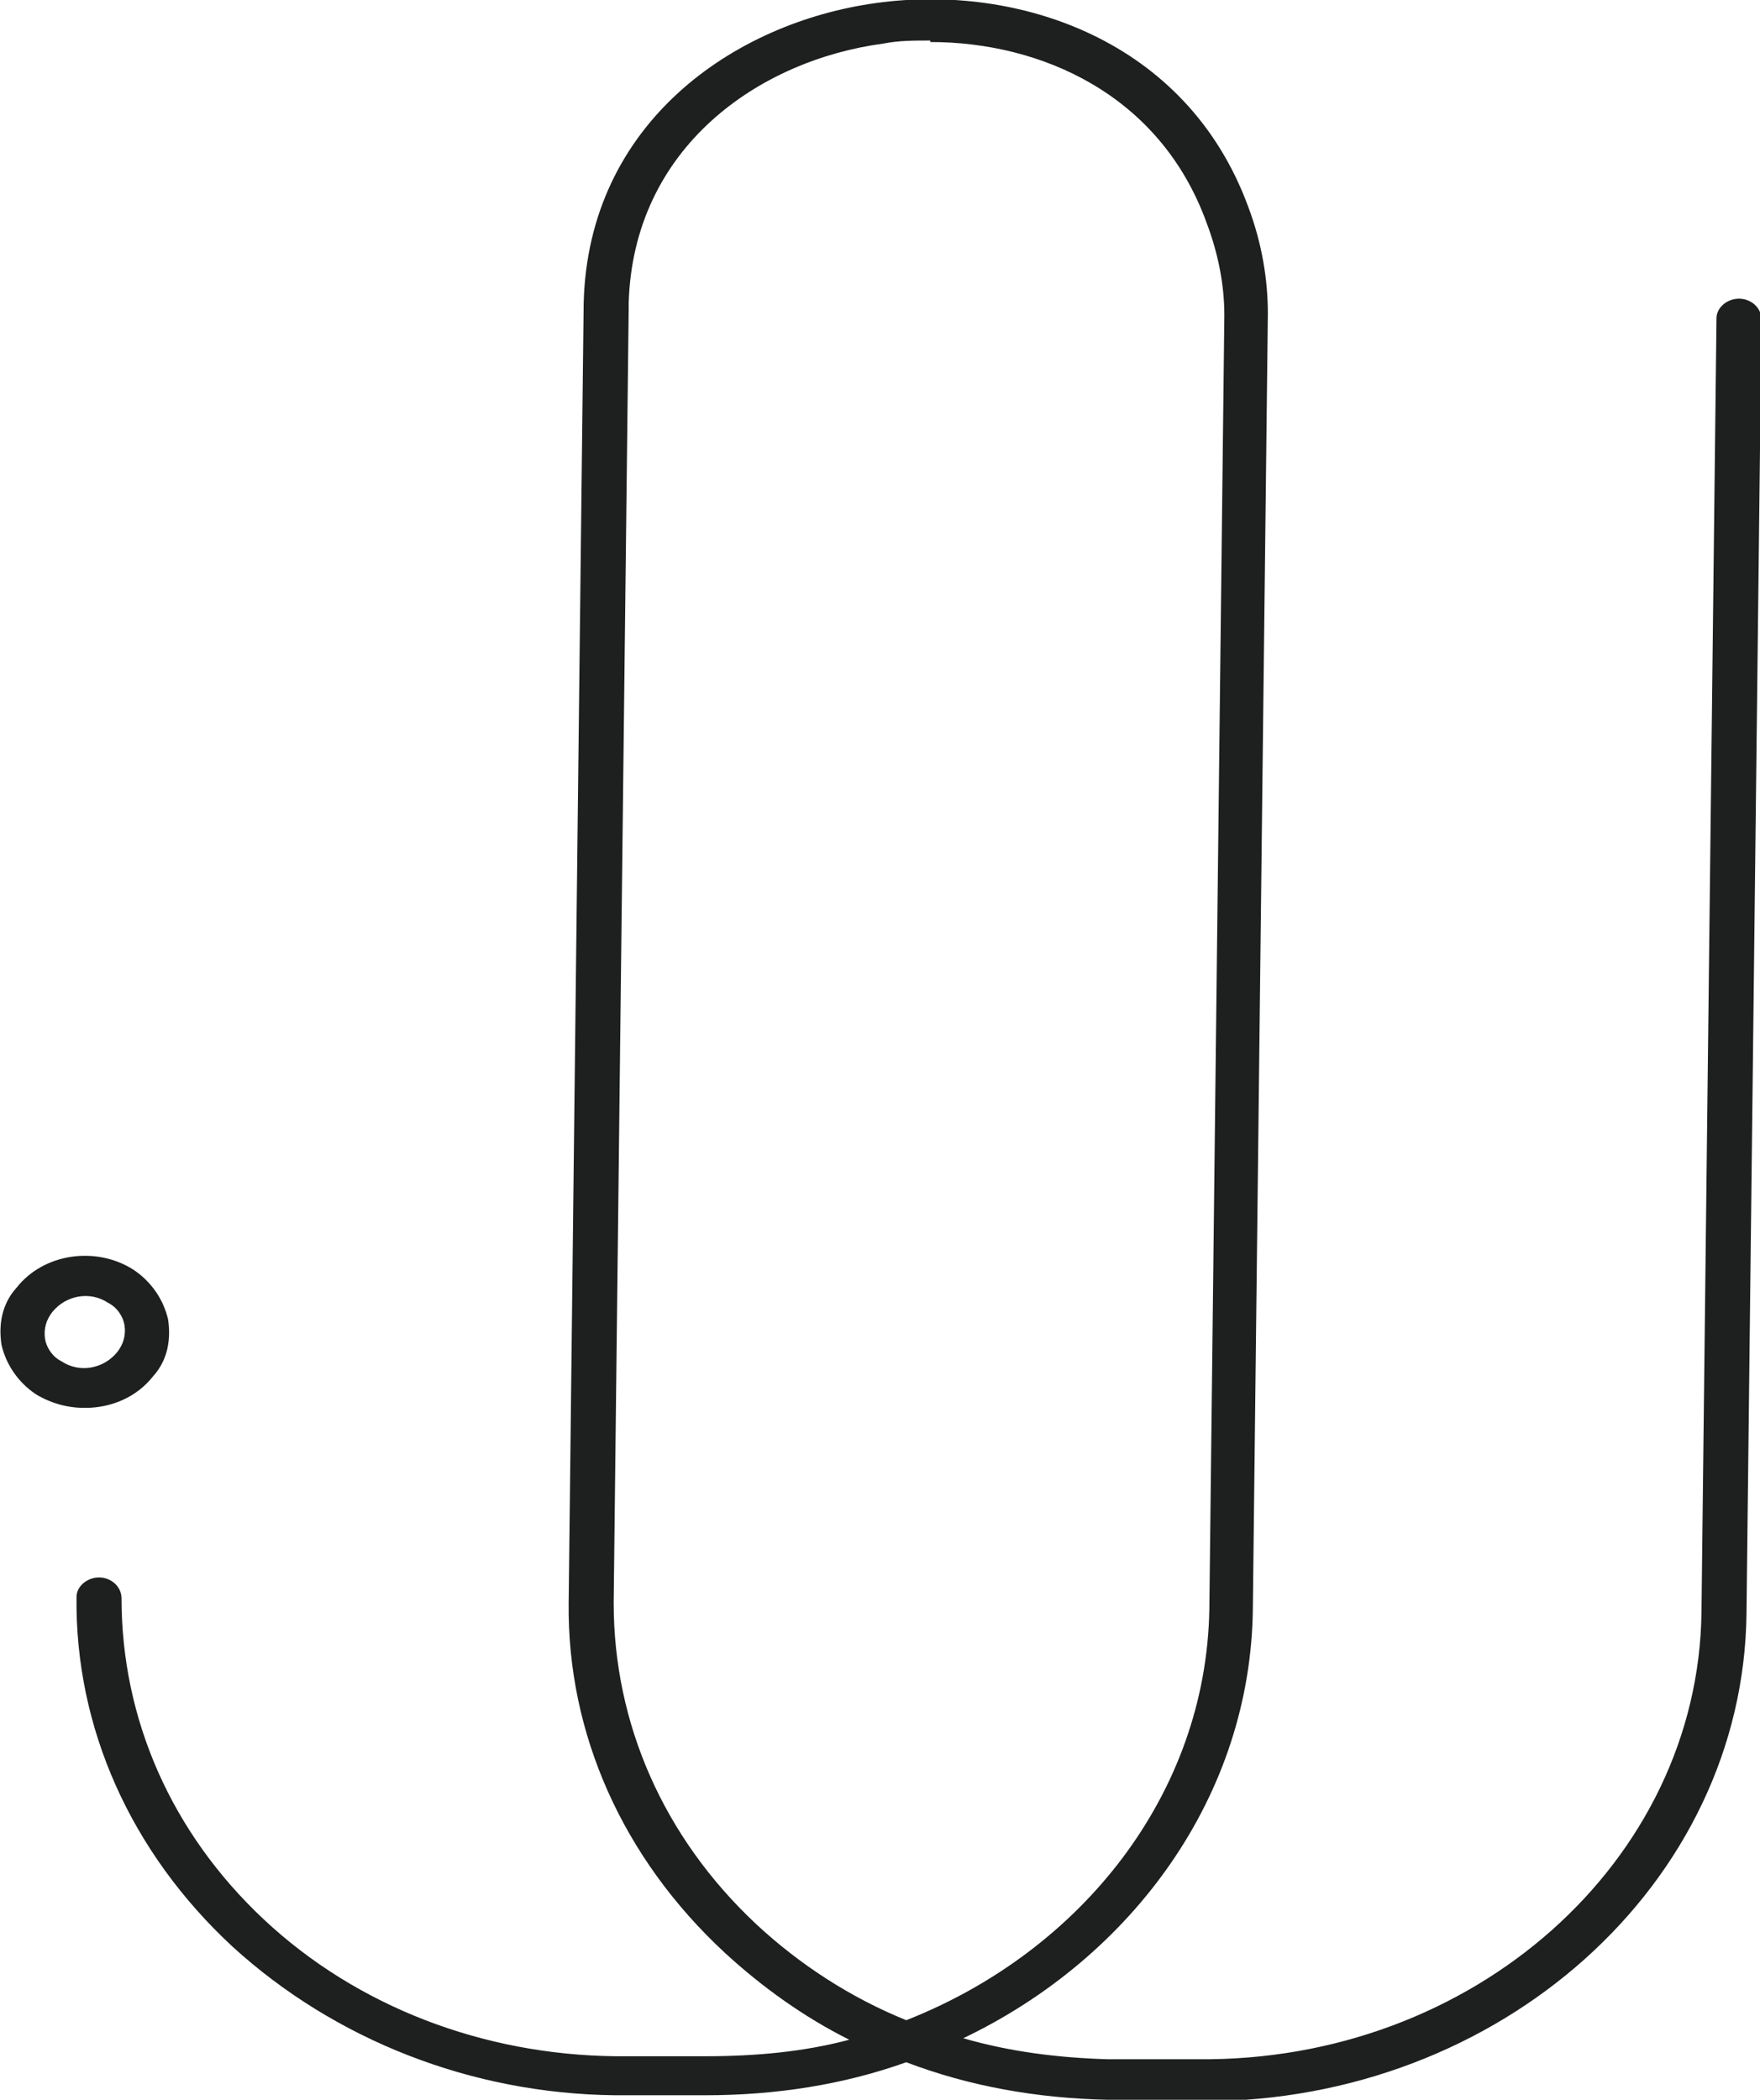 <?xml version="1.0" encoding="UTF-8"?><svg id="_レイヤー_2" xmlns="http://www.w3.org/2000/svg" viewBox="0 0 117.3 139.9"><defs><style>.cls-1{fill:#1e1f1f;stroke-width:0px;}</style></defs><g id="_レイヤー_1-2"><g id="logo"><path class="cls-1" d="m80.2,139.9c-.1,0-.2,0-.4,0h-6c-4.7-.1-9.2-.9-13.4-2.5-4.2,1.5-8.7,2.2-13.4,2.2h-6c-9.6-.1-18.7-3.7-25.5-9.9-6.8-6.3-10.5-14.6-10.4-23.3,0-.7.7-1.3,1.5-1.3h0c.8,0,1.5.6,1.5,1.4,0,8,3.3,15.6,9.5,21.4,6.2,5.8,14.6,9,23.4,9.1h6c3.4,0,6.6-.3,9.6-1.1-3-1.5-5.8-3.5-8.3-5.8-6.8-6.3-10.5-14.6-10.4-23.3l1-86.6C39.2,8.2,48.9,1.5,58.4.2c9.4-1.3,20.7,2.4,24.8,13.6.9,2.4,1.3,4.8,1.3,7.1l-1,86.2c-.1,12.5-8,23.3-19.3,28.7,3.1.9,6.3,1.3,9.6,1.4h6c18.4.2,33.4-13.2,33.6-29.8l1-86.2c0-.7.7-1.3,1.5-1.3h0c.8,0,1.5.6,1.5,1.4l-1,86.2c-.2,18-16.4,32.5-36.2,32.5ZM62,2.7c-1.1,0-2.1,0-3.1.2-8.3,1.1-16.7,6.9-17,17.3v.4s-1,86.2-1,86.2c0,8,3.3,15.6,9.5,21.4,2.9,2.7,6.3,4.9,10,6.4,11.7-4.6,20-15.1,20.2-27.4l1-86.2c0-2-.4-4.1-1.2-6.2-3.1-8.5-11-12-18.4-12Z"/><path class="cls-1" d="m5.6,93.8c-1.1,0-2.2-.3-3.2-.9h0c-1.2-.8-2-2-2.3-3.3-.2-1.3,0-2.7,1-3.8,1.8-2.3,5.3-2.8,7.8-1.2,1.2.8,2,2,2.3,3.3.2,1.3,0,2.7-1,3.8-1.1,1.4-2.8,2.1-4.5,2.1Zm-1.5-3.1c1.2.8,2.8.5,3.7-.6.4-.5.6-1.1.5-1.8-.1-.6-.5-1.2-1.1-1.5-1.2-.8-2.8-.5-3.7.6-.4.5-.6,1.1-.5,1.8.1.6.5,1.2,1.1,1.5h0Z"/></g></g></svg>